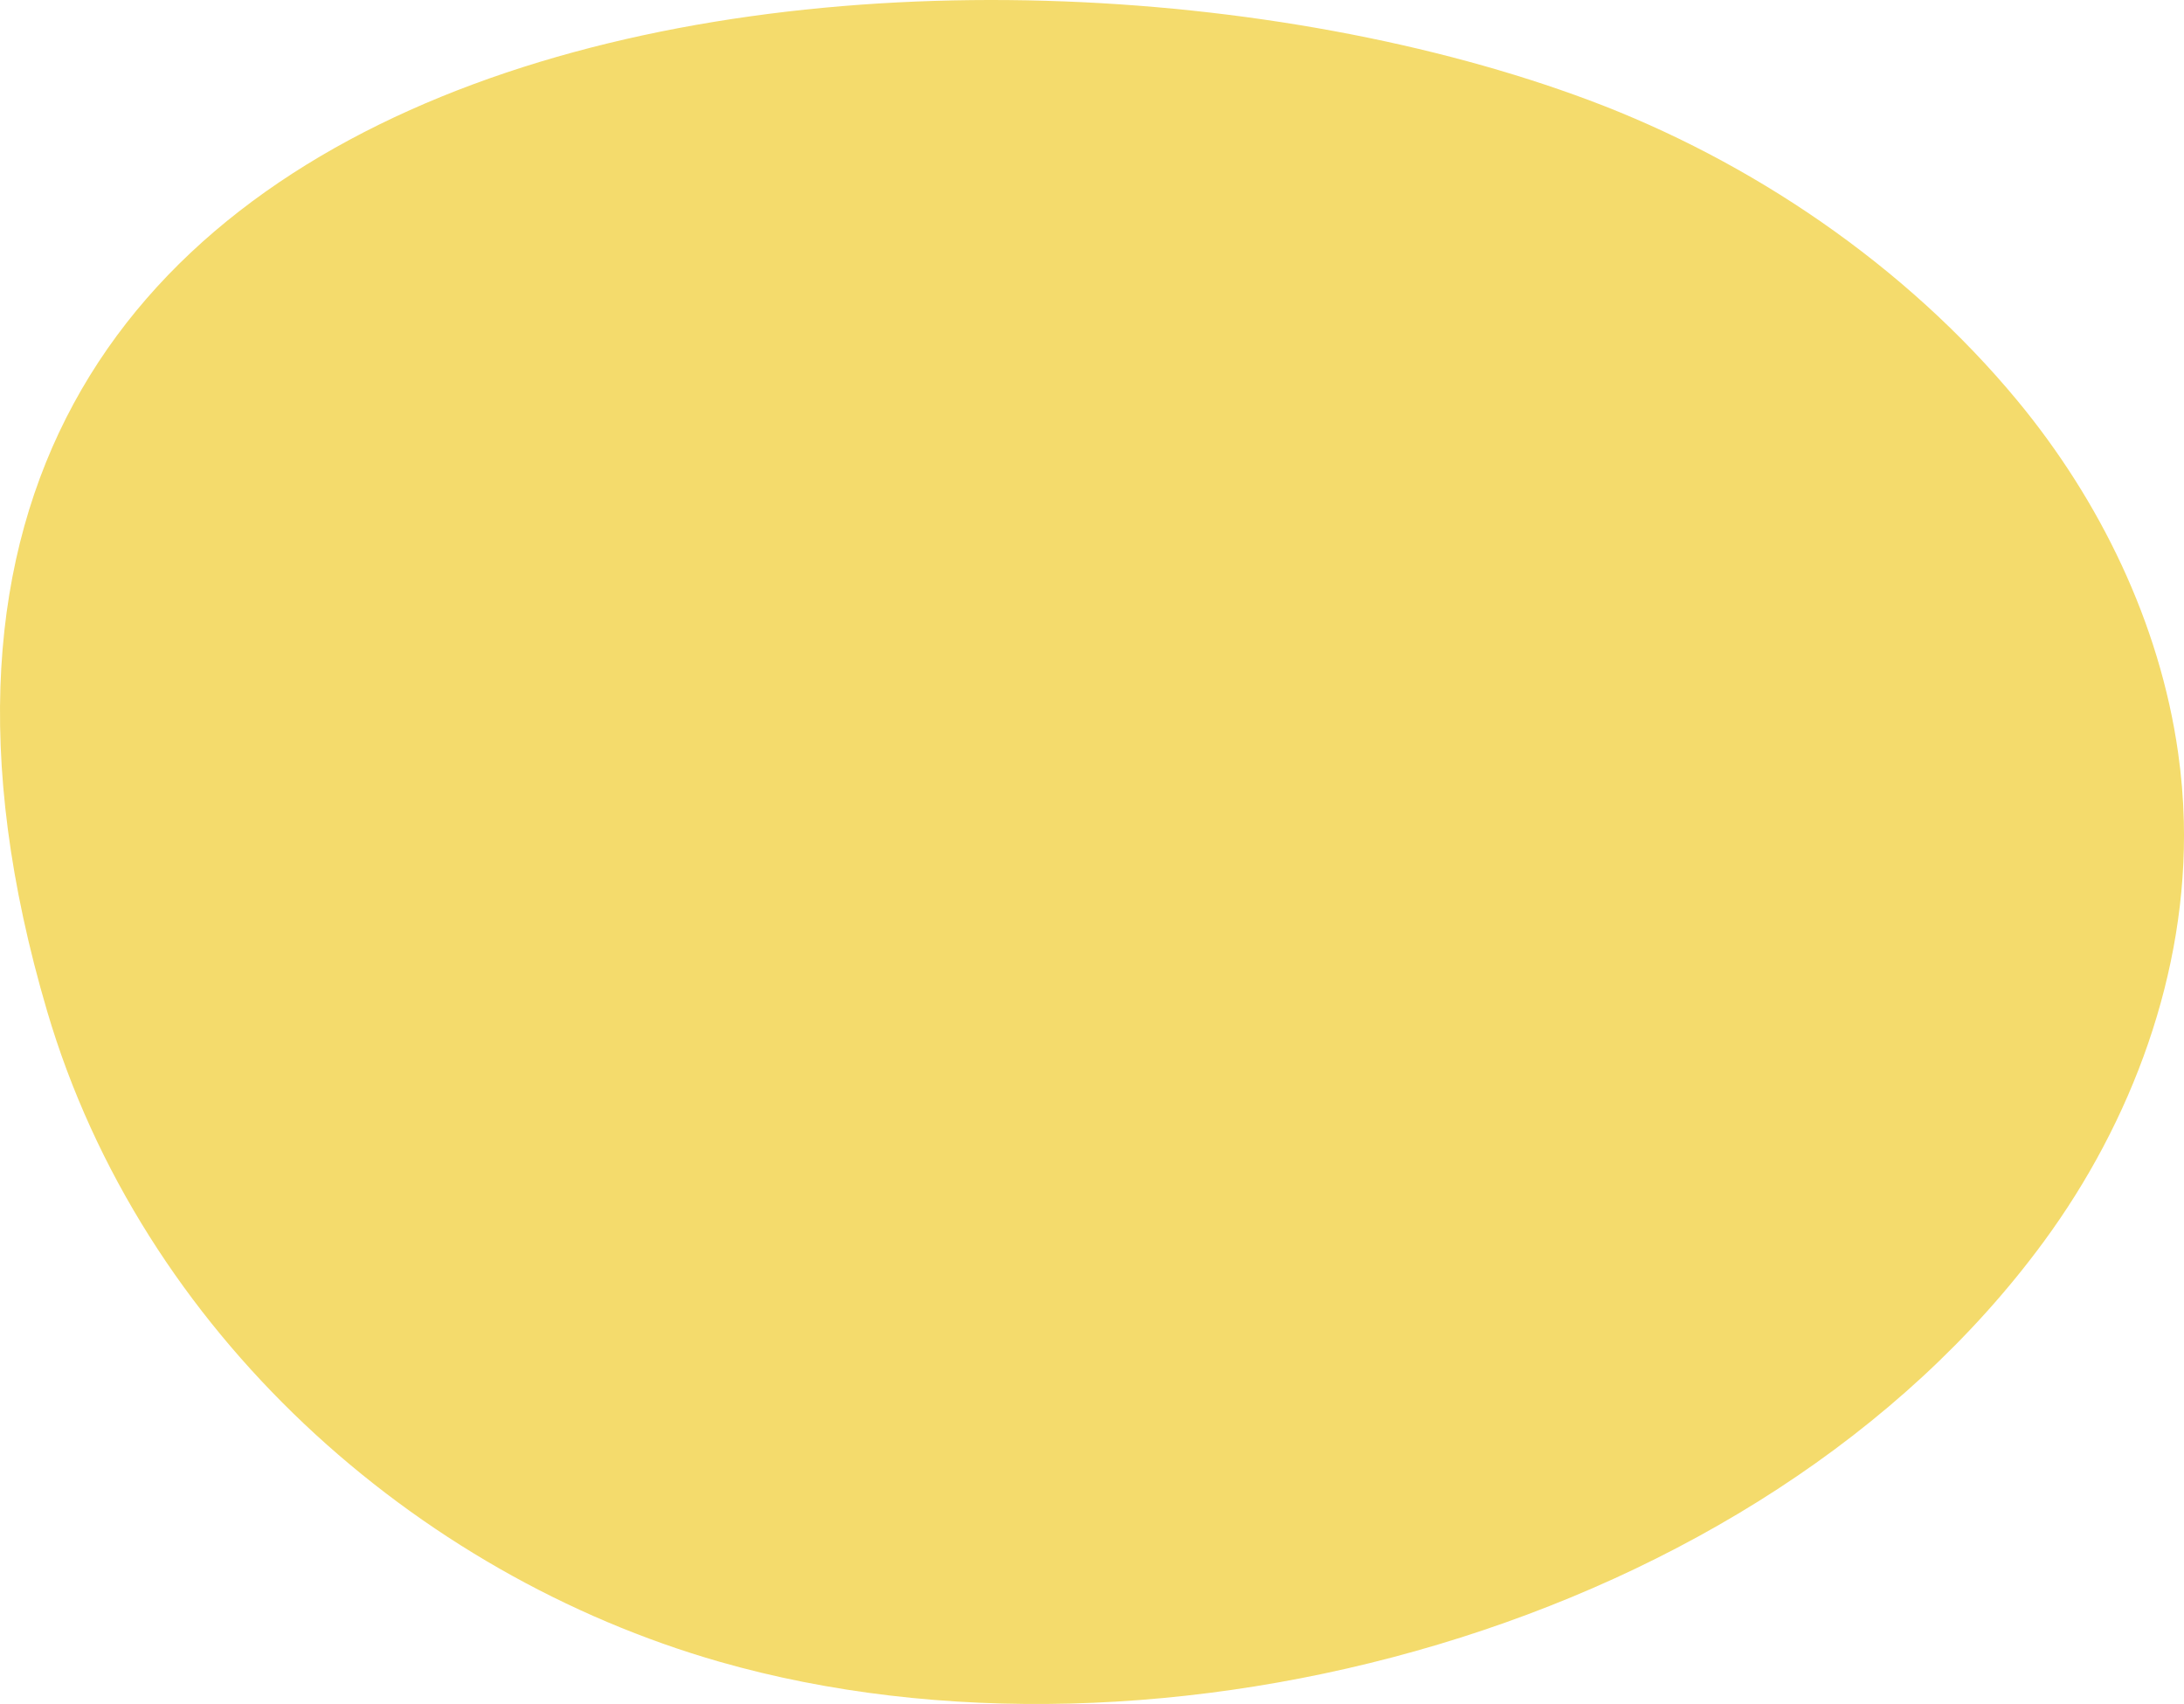 <?xml version="1.0" encoding="UTF-8"?>
<svg width="100px" height="78px" viewBox="0 0 100 78" version="1.1" xmlns="http://www.w3.org/2000/svg" xmlns:xlink="http://www.w3.org/1999/xlink">
    <title>Fill 1 Copy 6</title>
    <g id="Desktop-Design" stroke="none" stroke-width="1" fill="none" fill-rule="evenodd">
        <g id="Detail-page-ONB" transform="translate(-1177, -5133)" fill="#F4DB6C">
            <g id="Group-24" transform="translate(-1, 4811)">
                <g id="Group-13-Copy" transform="translate(824, 322)">
                    <g id="Group-7" transform="translate(354, 0)">
                        <path d="M99.729,34.448 C99.877,35.484 99.965,36.53 99.992,37.582 C100.166,44.523 97.604,51.358 93.583,56.831 C80.487,74.658 52.926,81.781 32.959,76.07 C18.976,72.07 6.489,60.978 2.159,46.289 C-11.687,-0.682 44.503,-6.002 72.794,4.6 C80.143,7.354 87.219,12.112 92.378,18.347 C96.134,22.887 98.886,28.5 99.729,34.448" id="Fill-1-Copy-6"></path>
                    </g>
                </g>
            </g>
        </g>
    </g>
</svg>